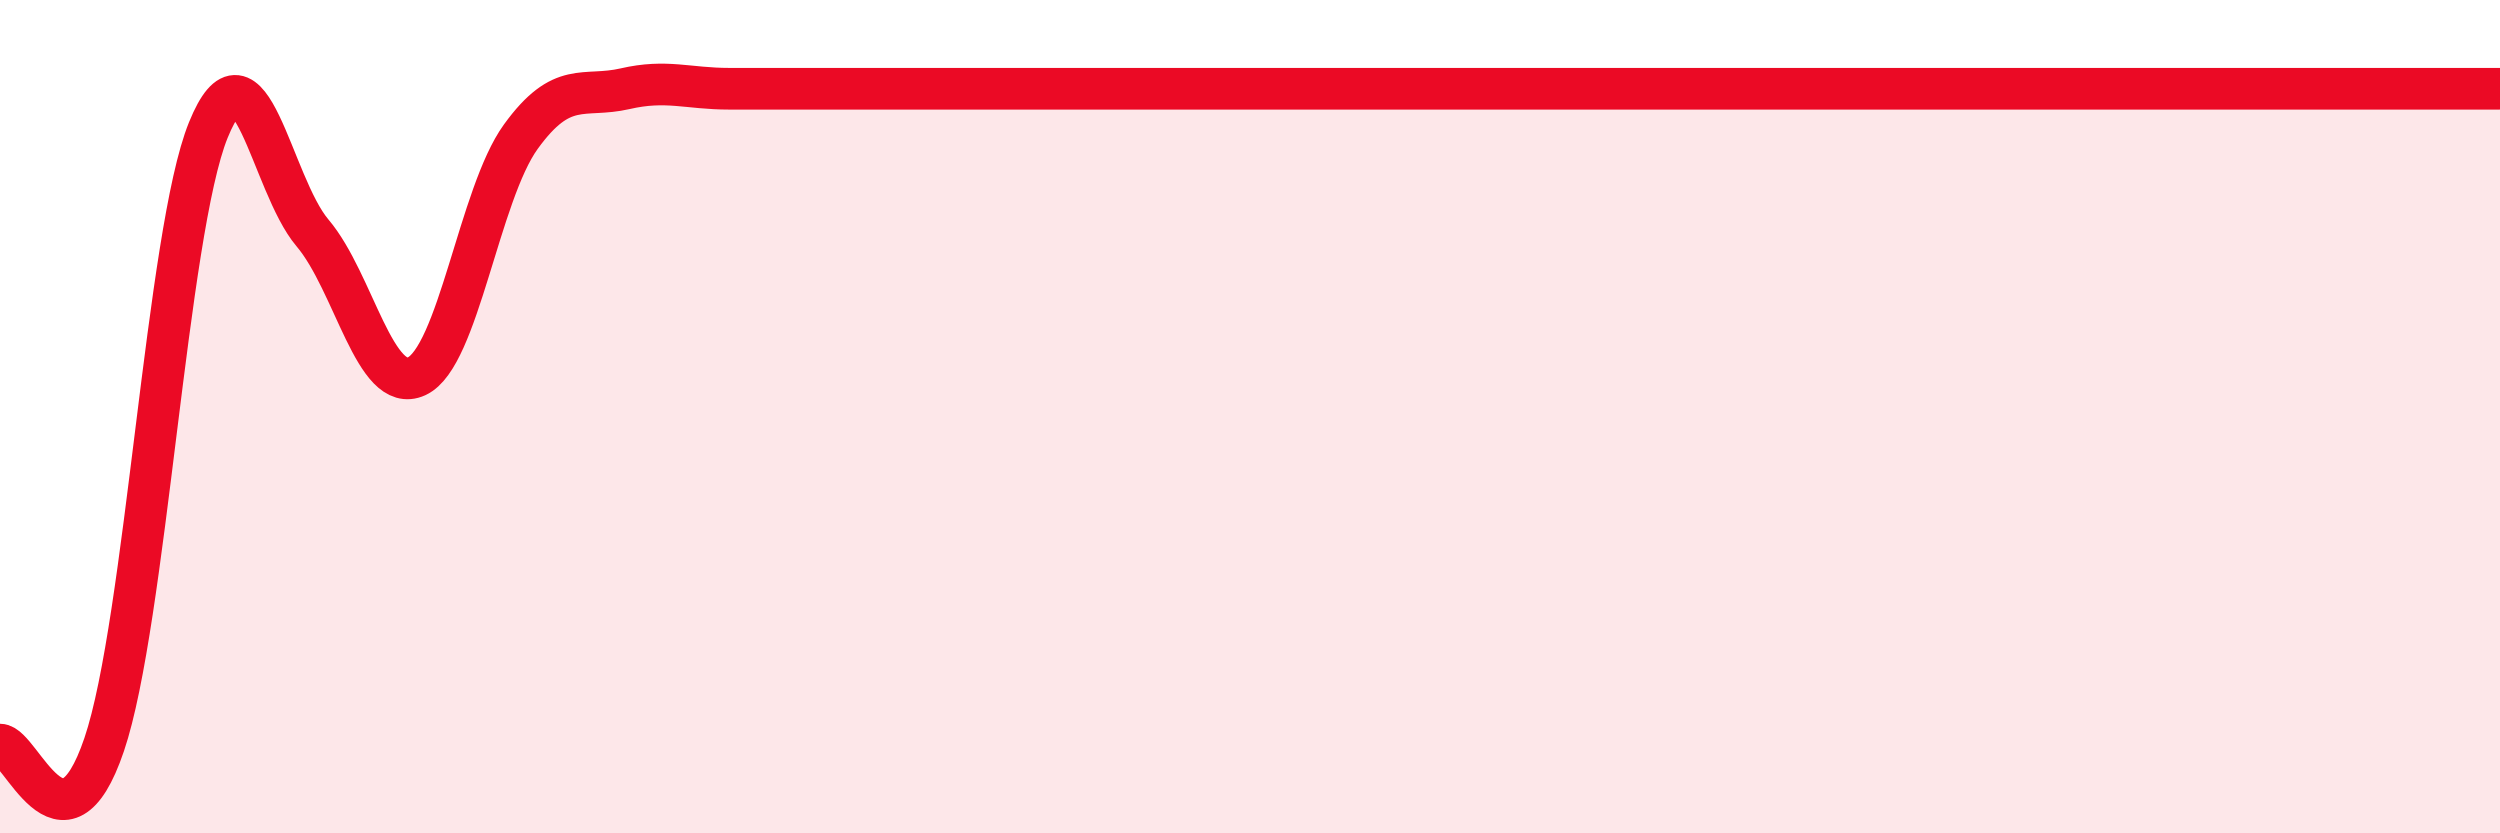 
    <svg width="60" height="20" viewBox="0 0 60 20" xmlns="http://www.w3.org/2000/svg">
      <path
        d="M 0,17.87 C 0.5,17.87 1.5,20.82 2.5,17.87 C 3.5,14.92 4,5.58 5,3.12 C 6,0.66 6.5,4.41 7.5,5.59 C 8.5,6.77 9,9.49 10,9.03 C 11,8.57 11.5,4.66 12.5,3.28 C 13.5,1.9 14,2.36 15,2.13 C 16,1.9 16.5,2.13 17.5,2.13 C 18.5,2.13 19,2.13 20,2.13 C 21,2.13 21.5,2.13 22.5,2.13 C 23.5,2.13 24,2.13 25,2.13 C 26,2.13 26.5,2.13 27.5,2.13 C 28.5,2.13 29,2.13 30,2.13 C 31,2.13 31.5,2.13 32.5,2.13 C 33.5,2.13 34,2.13 35,2.13 C 36,2.13 36.5,2.13 37.5,2.13 C 38.5,2.13 39,2.13 40,2.13 C 41,2.13 41.5,2.13 42.5,2.13 C 43.5,2.13 44,2.13 45,2.13 C 46,2.13 46.5,2.13 47.5,2.13 C 48.5,2.13 49,2.13 50,2.13 C 51,2.13 51.5,2.13 52.5,2.13 C 53.5,2.13 54,2.13 55,2.13 C 56,2.13 56.5,2.13 57.5,2.13 C 58.5,2.13 59.5,2.13 60,2.13L60 20L0 20Z"
        fill="#EB0A25"
        opacity="0.1"
        stroke-linecap="round"
        stroke-linejoin="round"
      />
      <path
        d="M 0,17.87 C 0.5,17.87 1.5,20.82 2.5,17.87 C 3.5,14.92 4,5.58 5,3.12 C 6,0.66 6.5,4.41 7.5,5.59 C 8.5,6.77 9,9.49 10,9.03 C 11,8.57 11.5,4.66 12.5,3.28 C 13.5,1.9 14,2.36 15,2.13 C 16,1.9 16.5,2.13 17.5,2.13 C 18.5,2.13 19,2.13 20,2.13 C 21,2.13 21.5,2.13 22.5,2.13 C 23.5,2.13 24,2.13 25,2.13 C 26,2.13 26.5,2.13 27.5,2.13 C 28.5,2.13 29,2.13 30,2.13 C 31,2.13 31.5,2.13 32.5,2.13 C 33.5,2.13 34,2.13 35,2.13 C 36,2.13 36.5,2.13 37.5,2.13 C 38.5,2.13 39,2.13 40,2.13 C 41,2.13 41.5,2.13 42.5,2.13 C 43.5,2.13 44,2.13 45,2.13 C 46,2.13 46.5,2.13 47.5,2.13 C 48.5,2.13 49,2.13 50,2.13 C 51,2.13 51.5,2.13 52.5,2.13 C 53.5,2.13 54,2.13 55,2.13 C 56,2.13 56.5,2.13 57.5,2.13 C 58.5,2.13 59.5,2.13 60,2.13"
        stroke="#EB0A25"
        stroke-width="1"
        fill="none"
        stroke-linecap="round"
        stroke-linejoin="round"
      />
    </svg>
  